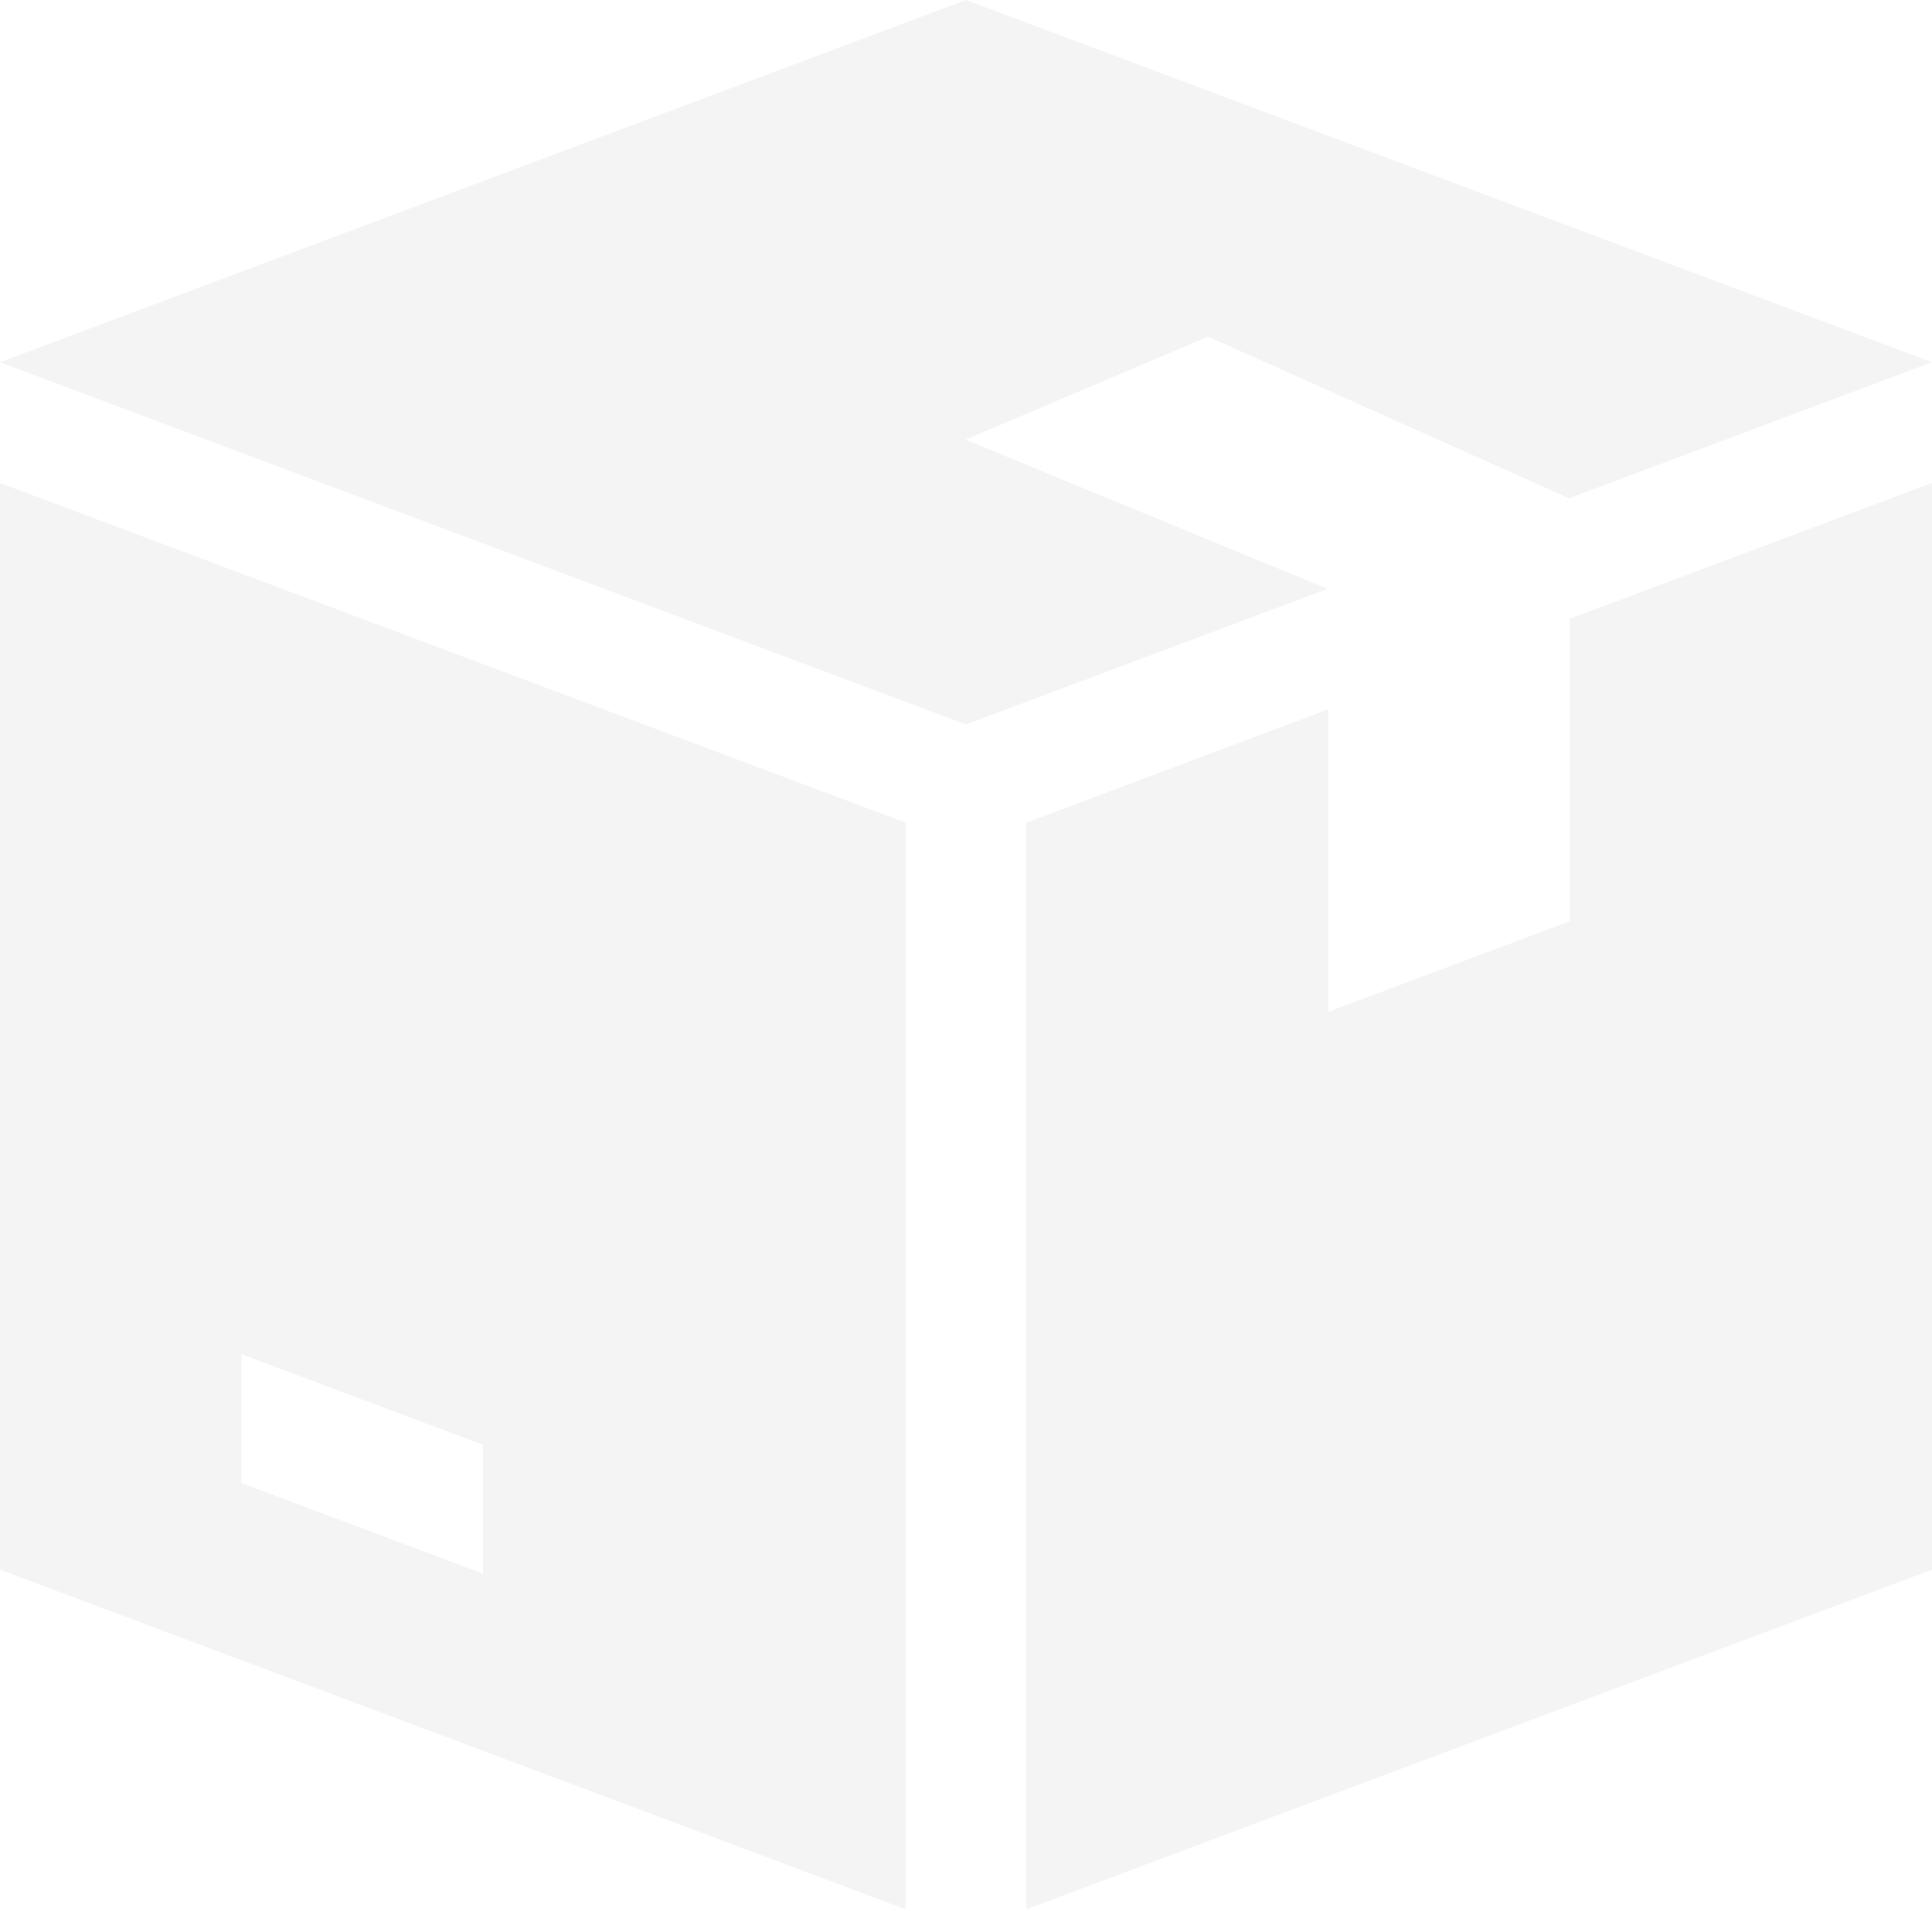 <?xml version="1.0" encoding="UTF-8"?> <svg xmlns="http://www.w3.org/2000/svg" width="639" height="632" viewBox="0 0 639 632" fill="none"> <path d="M399.375 111.426V111.266L518.948 164.822L639 119.812L319.5 0L0 119.812L319.5 239.625L439.073 194.775L319.5 145.492V145.373L399.375 111.426ZM0 159.75V519.188L299.531 631.532V272.094L0 159.75ZM159.75 520.505L79.875 490.552V447.939L159.75 477.892V520.505ZM519.188 204.68V304.723L439.312 334.676V234.633L339.469 272.094V631.532L639 519.188V159.75L519.188 204.68Z" fill="#D9D9D9" fill-opacity="0.3"></path> </svg> 
